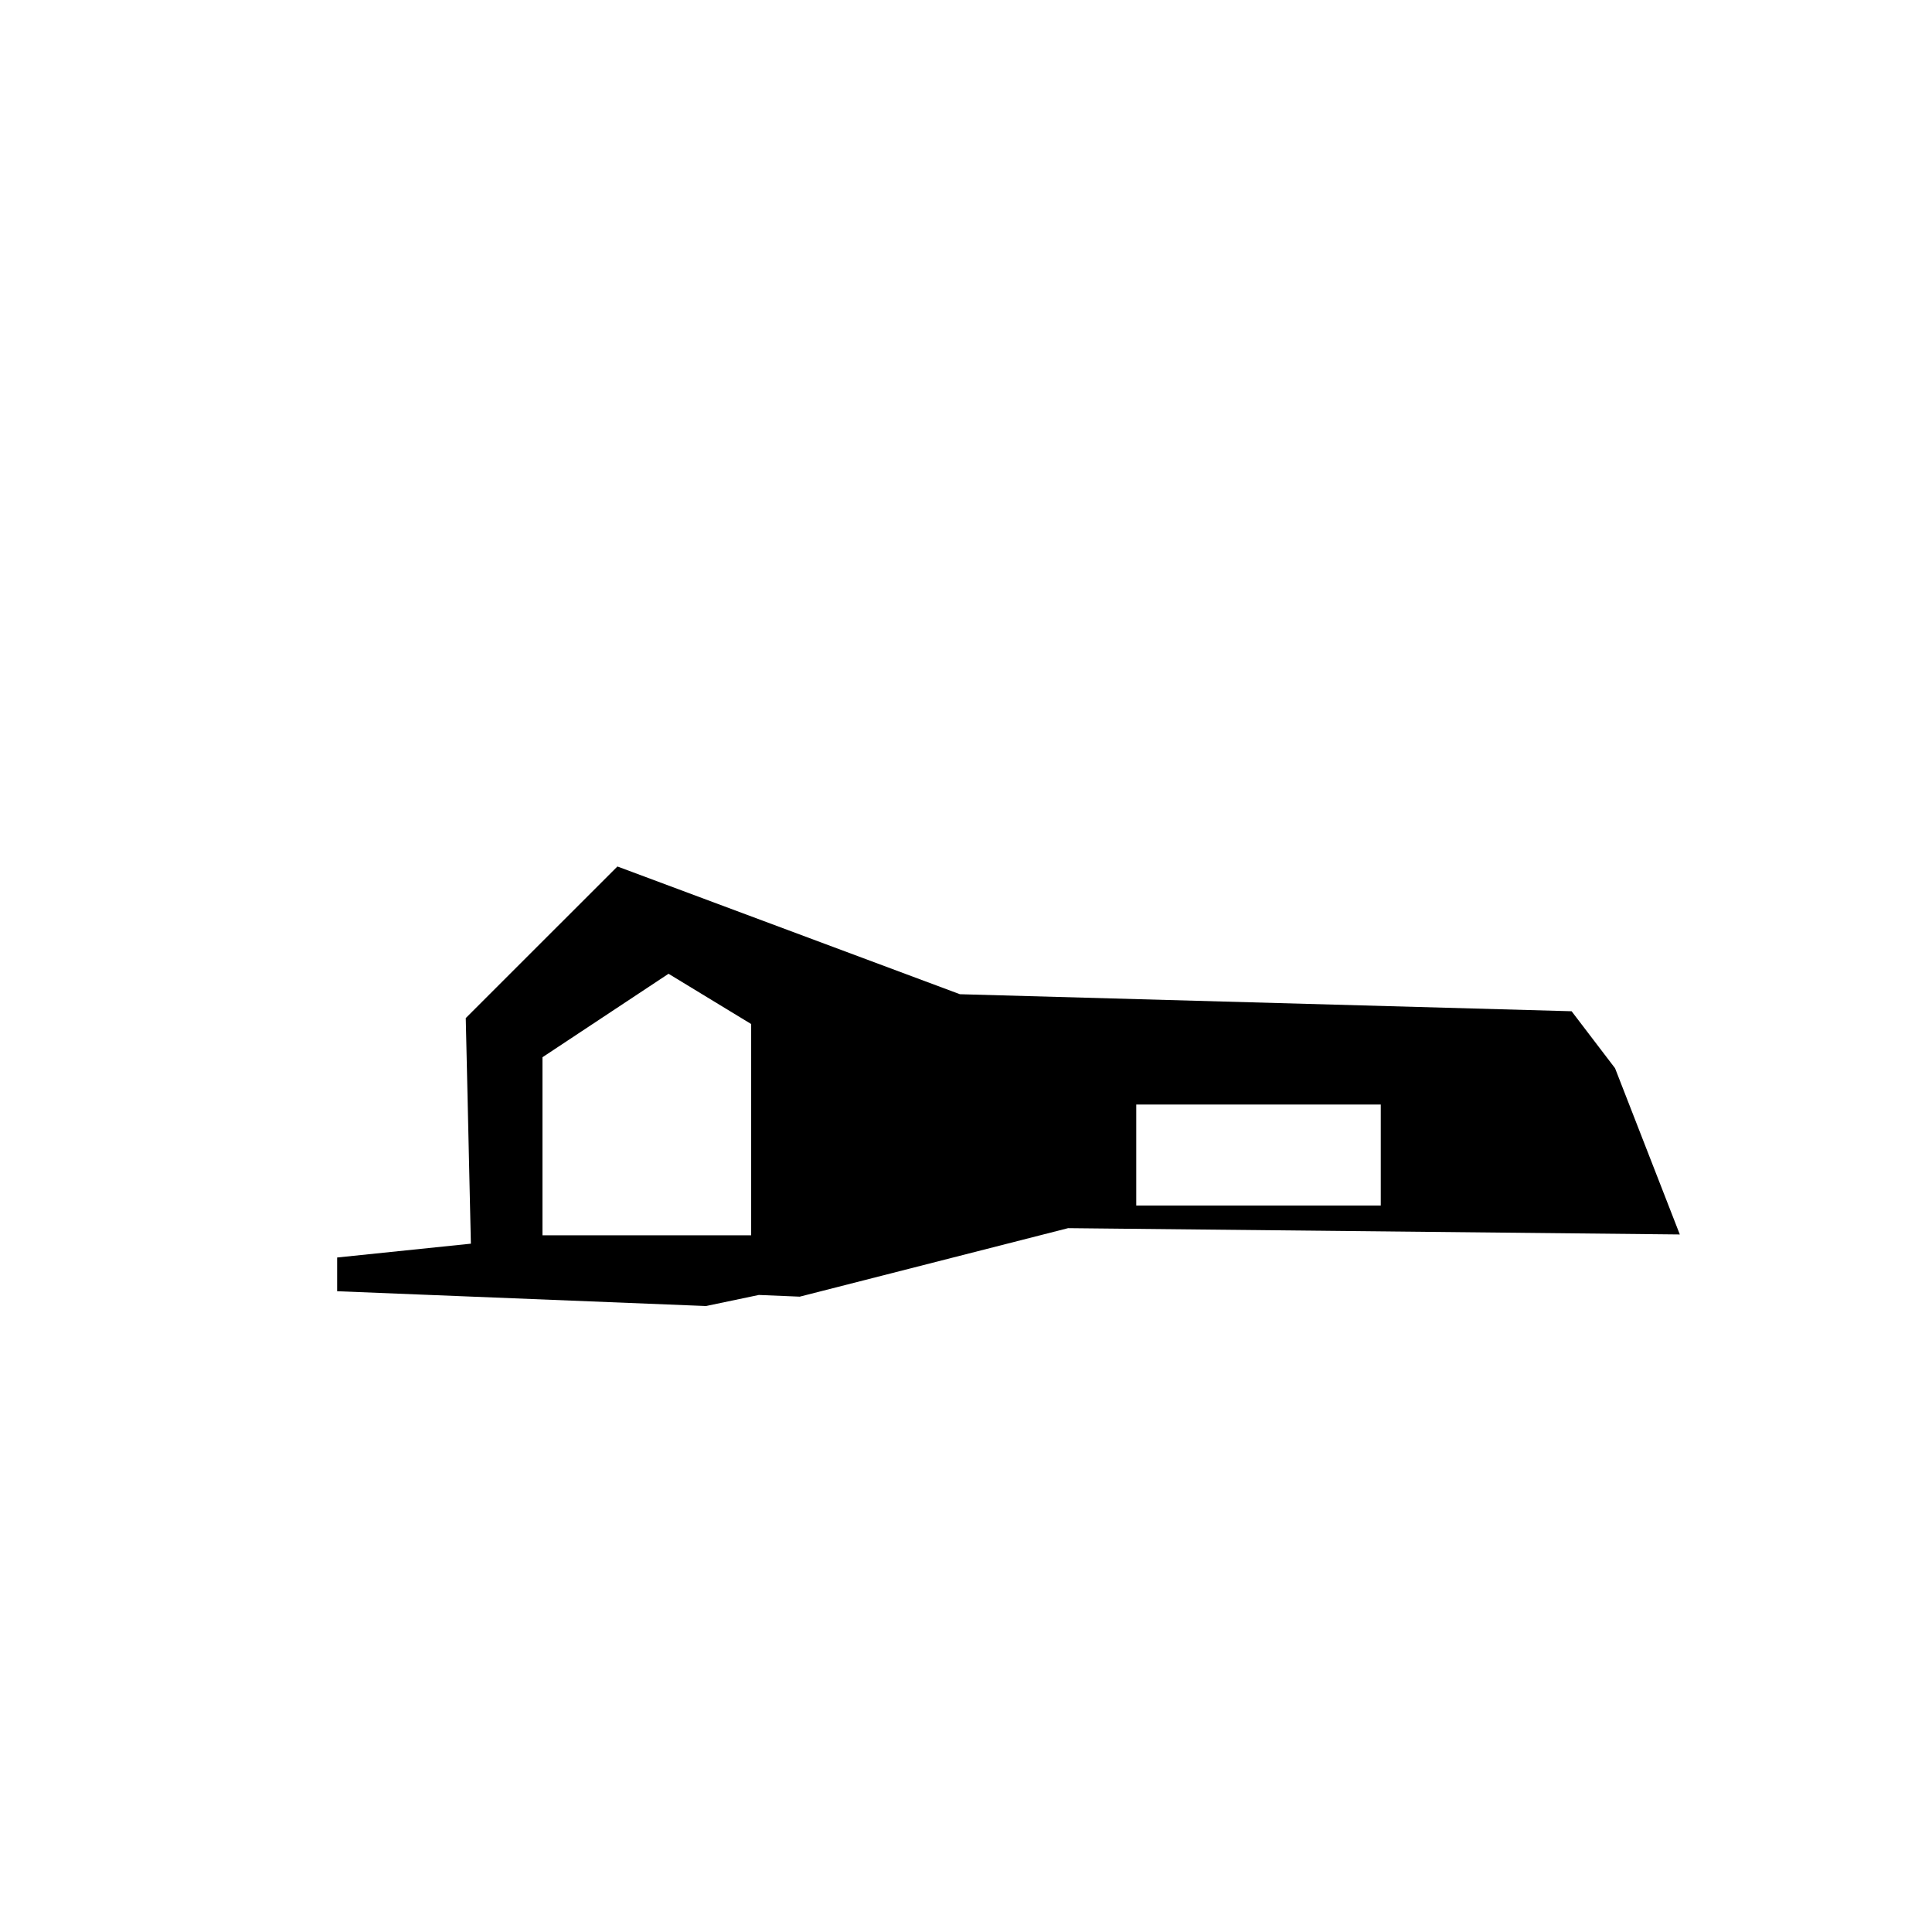 <?xml version="1.0" encoding="utf-8"?>
<!-- Generator: Adobe Illustrator 16.0.0, SVG Export Plug-In . SVG Version: 6.00 Build 0)  -->
<!DOCTYPE svg PUBLIC "-//W3C//DTD SVG 1.1//EN" "http://www.w3.org/Graphics/SVG/1.1/DTD/svg11.dtd">
<svg version="1.1" id="icons" xmlns="http://www.w3.org/2000/svg" xmlns:xlink="http://www.w3.org/1999/xlink" x="0px" y="0px"
	 width="283.465px" height="283.466px" viewBox="0 0 283.465 283.466" enable-background="new 0 0 283.465 283.466"
	 xml:space="preserve">
<path d="M236.963,156.732l-6.375-8.36l-89.75-2.5l-50.25-18.74l-22.25,22.24l0.75,33.102l-19.621,2.027v4.949l54.121,2.172
	l7.75-1.625l6,0.25l39.375-10.051l89.75,0.926L236.963,156.732z M110.213,181.247H79.588v-26.125l18.5-12.25l12.125,7.375V181.247z
	 M202.588,176.872h-35.875V162.06h35.875V176.872z"/>
</svg>
